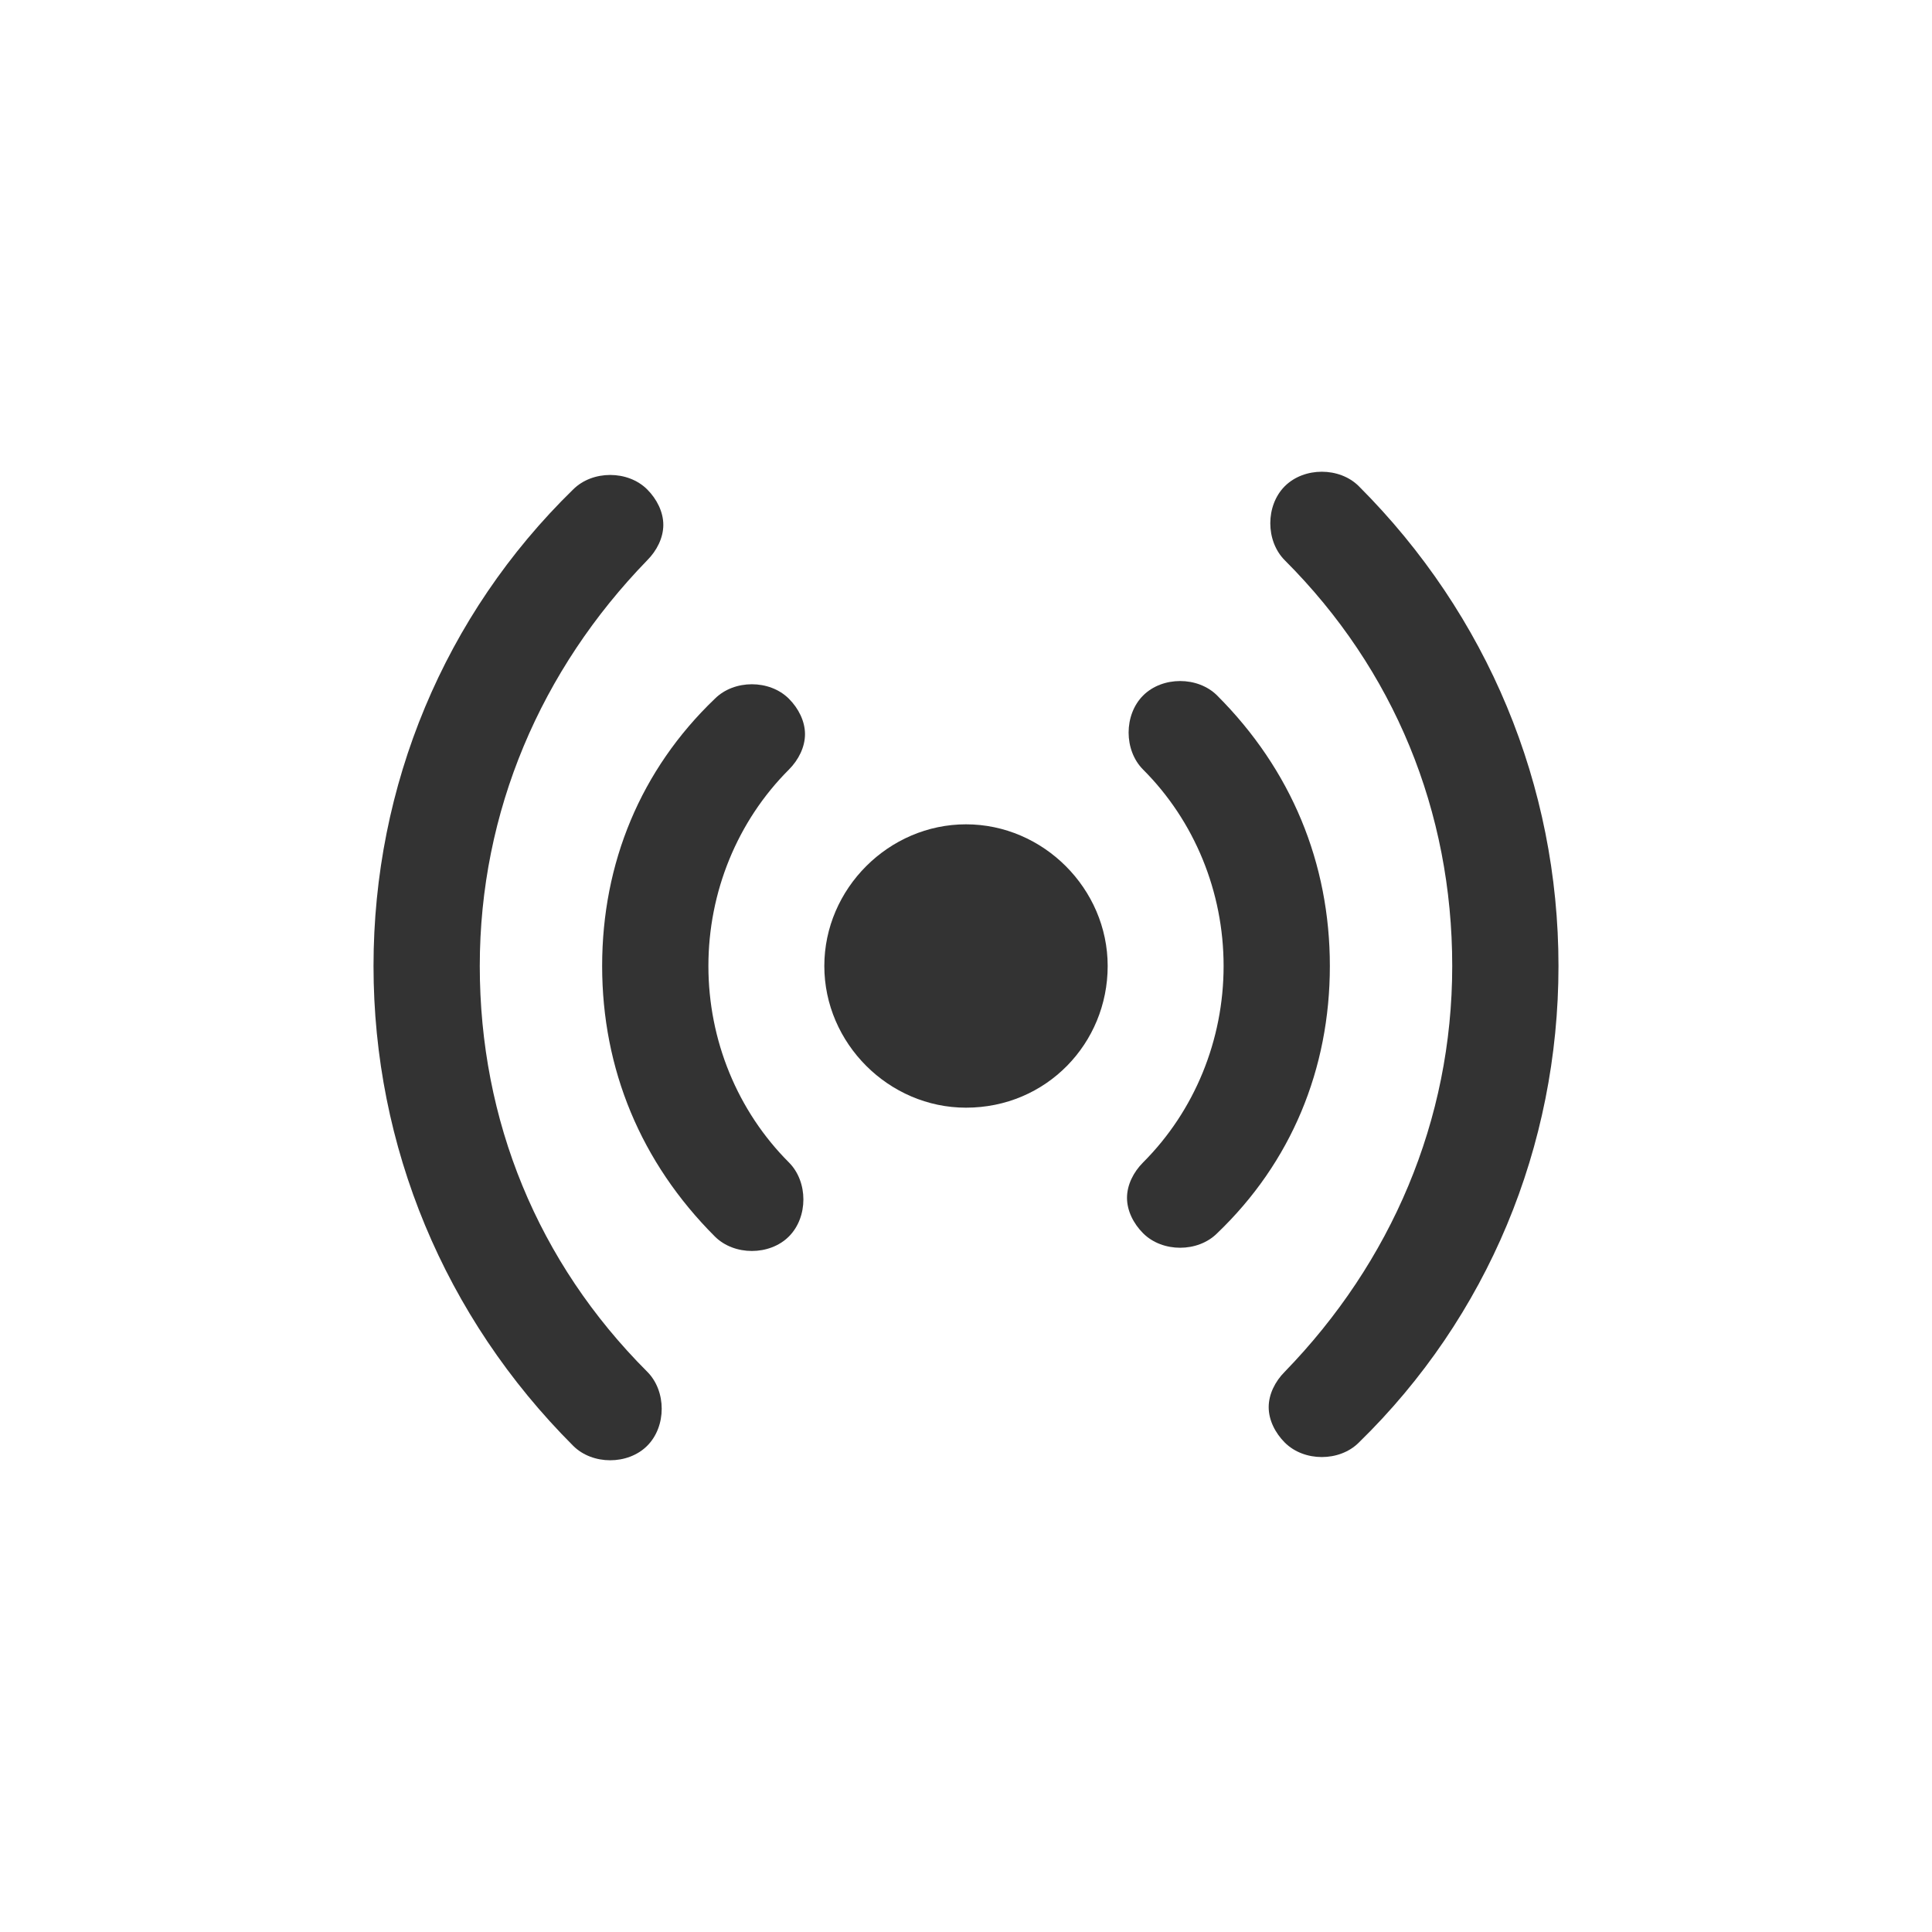 <?xml version="1.0" encoding="utf-8"?>
<!-- Generator: Adobe Illustrator 21.1.0, SVG Export Plug-In . SVG Version: 6.00 Build 0)  -->
<svg version="1.1" id="Layer_1" xmlns="http://www.w3.org/2000/svg" xmlns:xlink="http://www.w3.org/1999/xlink" x="0px" y="0px"
	 viewBox="0 0 60 60" style="enable-background:new 0 0 60 60;" xml:space="preserve">
<style type="text/css">
	.st0{fill:#333333;}
</style>
<g>
	<g>
		<g>
			<path class="st0" d="M34.4,30c0-2.4-2-4.4-4.4-4.4s-4.4,2-4.4,4.4s2,4.4,4.4,4.4C32.5,34.4,34.4,32.4,34.4,30L34.4,30z"/>
			<path class="st0" d="M41.3,30c0-3.2-1.2-6.1-3.5-8.4c-0.6-0.6-1.7-0.6-2.3,0s-0.6,1.7,0,2.3c1.6,1.6,2.5,3.8,2.5,6.1
				s-0.9,4.5-2.5,6.1c-0.3,0.3-0.5,0.7-0.5,1.1c0,0.4,0.2,0.8,0.5,1.1c0.6,0.6,1.7,0.6,2.3,0C40.1,36.1,41.3,33.2,41.3,30L41.3,30z"
				/>
			<path class="st0" d="M48.4,30c0-5.6-2.2-10.9-6.2-14.9c-0.6-0.6-1.7-0.6-2.3,0s-0.6,1.7,0,2.3c3.4,3.4,5.2,7.8,5.2,12.6
				s-1.9,9.2-5.2,12.6c-0.3,0.3-0.5,0.7-0.5,1.1c0,0.4,0.2,0.8,0.5,1.1c0.6,0.6,1.7,0.6,2.3,0C46.2,40.9,48.4,35.6,48.4,30L48.4,30z
				"/>
		</g>
	</g>
	<g>
		<path class="st0" d="M18.7,30c0,3.2,1.2,6.1,3.5,8.4c0.6,0.6,1.7,0.6,2.3,0c0.6-0.6,0.6-1.7,0-2.3C22.9,34.5,22,32.3,22,30
			s0.9-4.5,2.5-6.1c0.3-0.3,0.5-0.7,0.5-1.1c0-0.4-0.2-0.8-0.5-1.1c-0.6-0.6-1.7-0.6-2.3,0C19.9,23.9,18.7,26.8,18.7,30L18.7,30z"/>
		<path class="st0" d="M11.6,30c0,5.6,2.2,10.9,6.2,14.9c0.6,0.6,1.7,0.6,2.3,0c0.6-0.6,0.6-1.7,0-2.3c-3.4-3.4-5.2-7.8-5.2-12.6
			s1.9-9.2,5.2-12.6c0.3-0.3,0.5-0.7,0.5-1.1c0-0.4-0.2-0.8-0.5-1.1c-0.6-0.6-1.7-0.6-2.3,0C13.8,19.1,11.6,24.4,11.6,30L11.6,30z"
			/>
	</g>
</g>
</svg>

